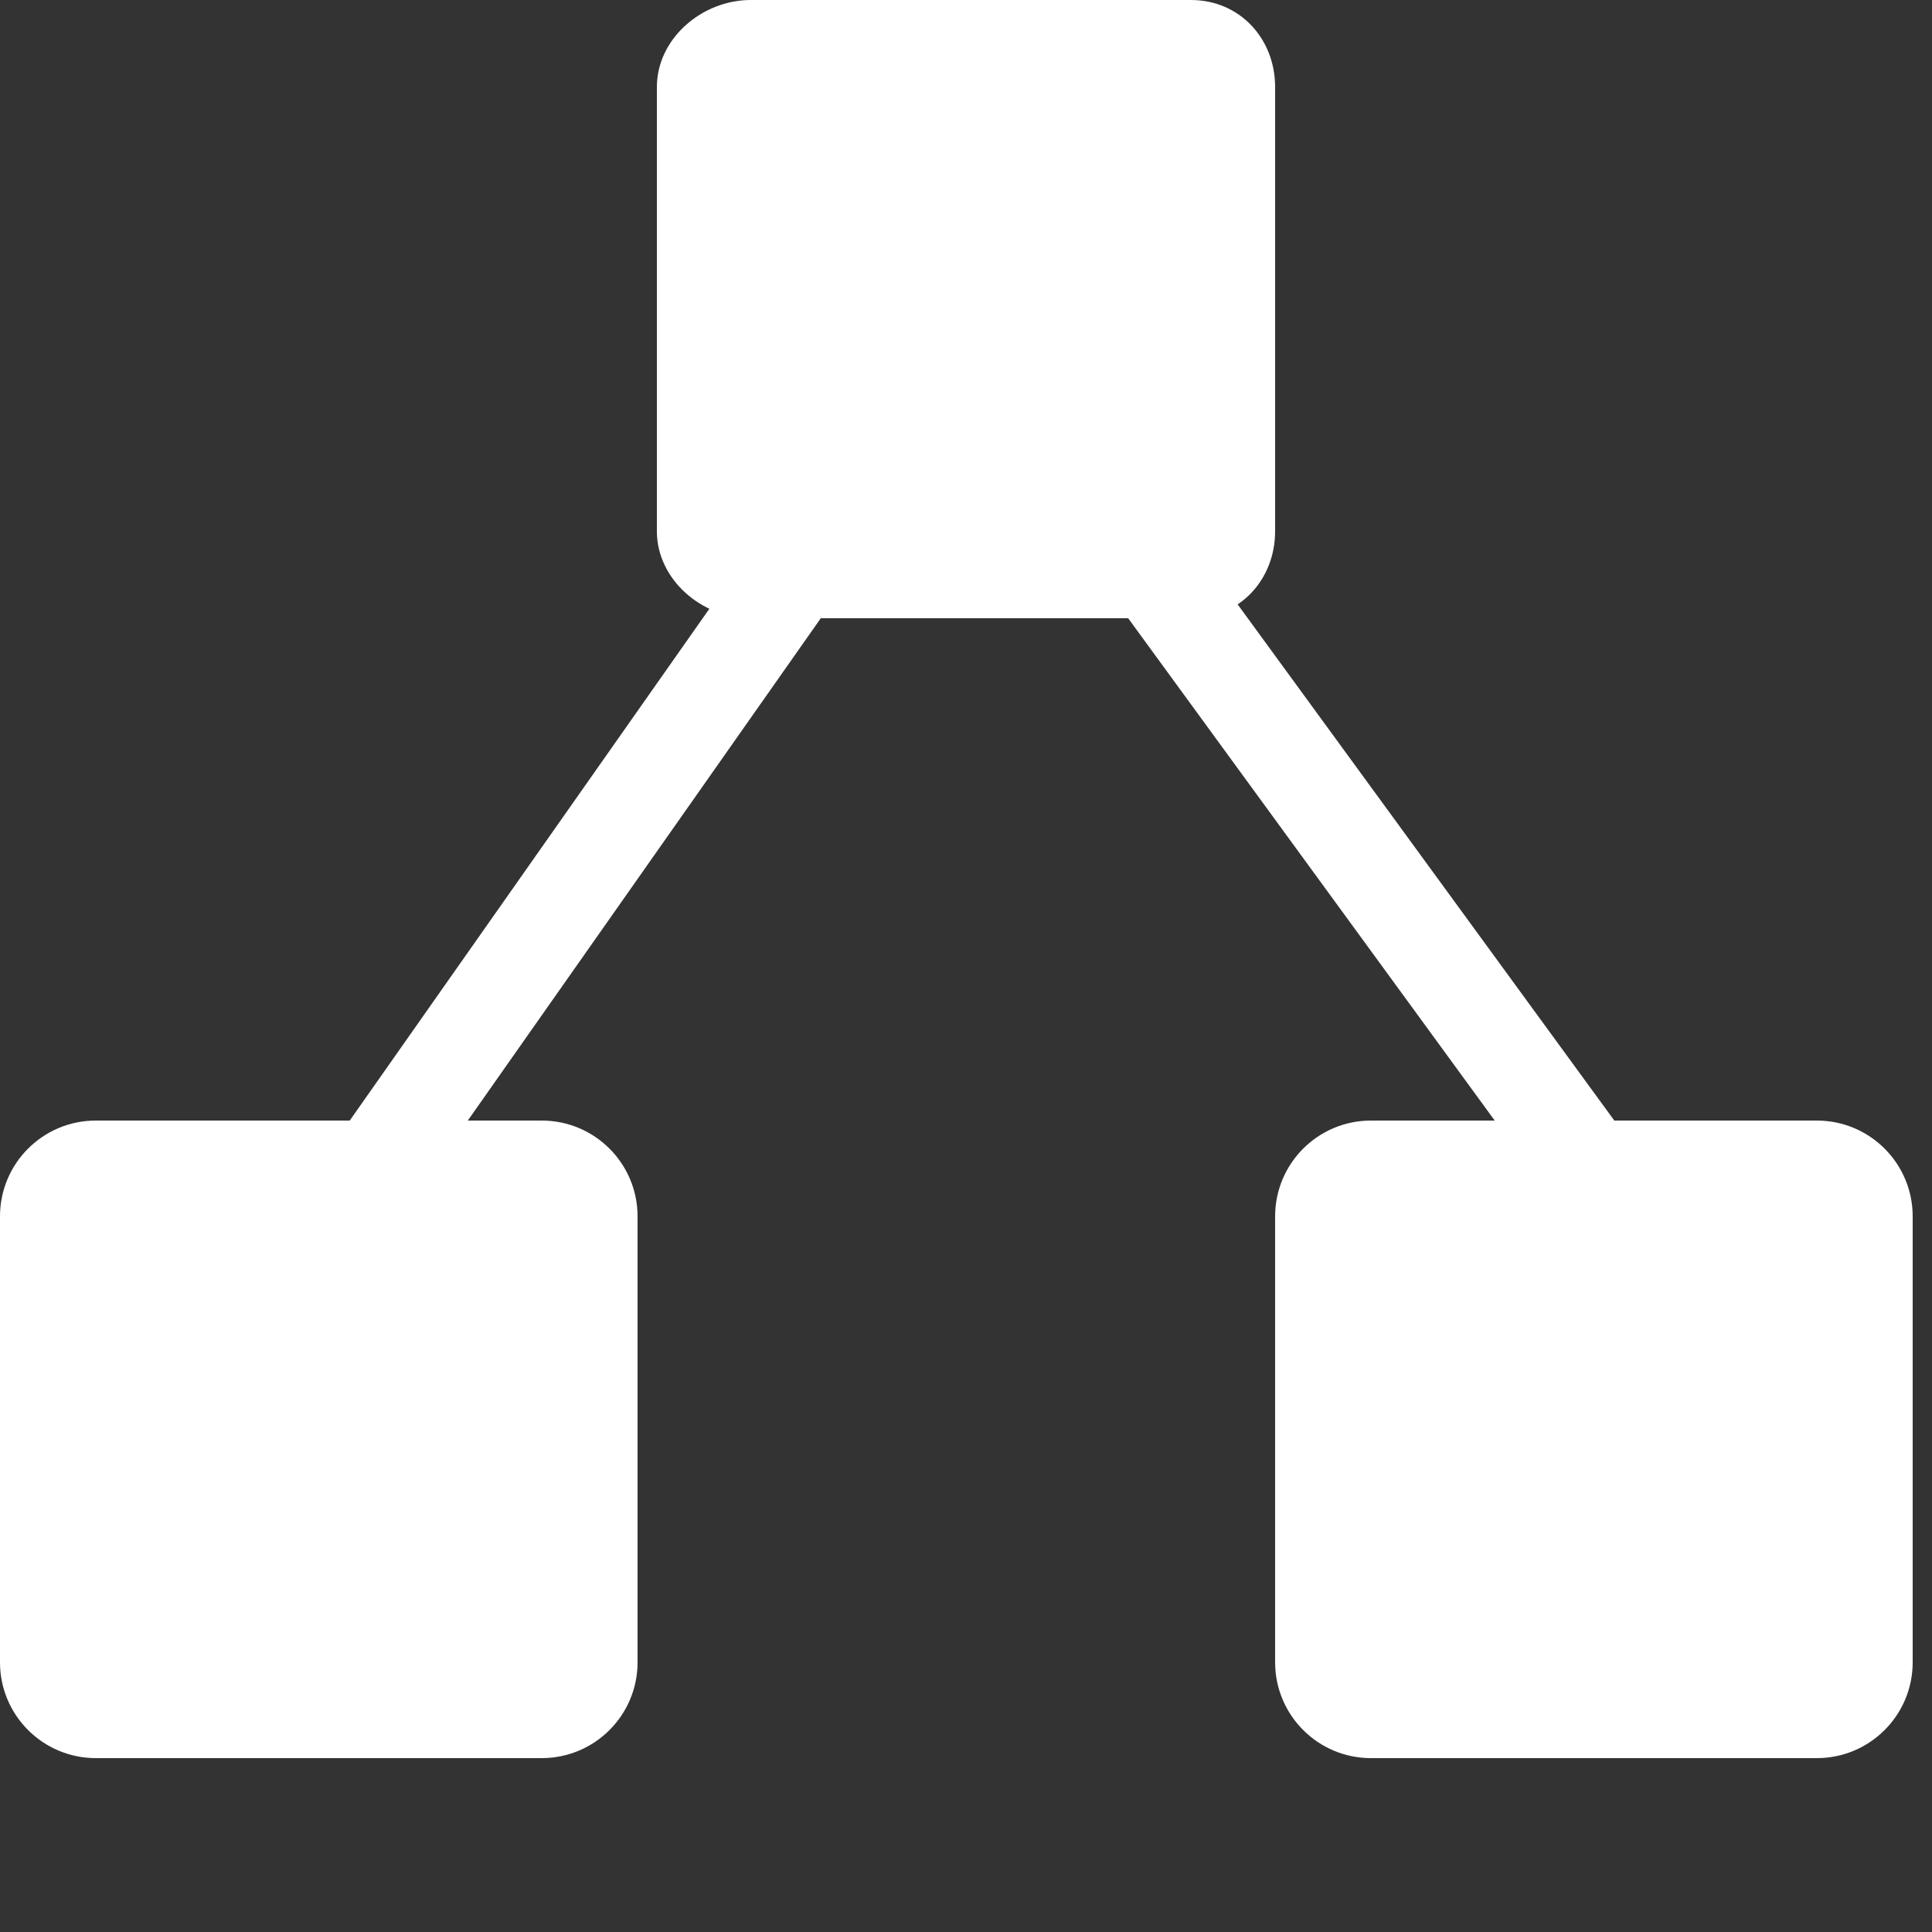 <?xml version="1.0" encoding="utf-8"?>
<!-- Generator: Adobe Illustrator 16.0.1, SVG Export Plug-In . SVG Version: 6.00 Build 0)  -->
<!DOCTYPE svg PUBLIC "-//W3C//DTD SVG 1.1//EN" "http://www.w3.org/Graphics/SVG/1.1/DTD/svg11.dtd">
<svg version="1.1" id="Layer_1" xmlns="http://www.w3.org/2000/svg" xmlns:xlink="http://www.w3.org/1999/xlink" x="0px" y="0px"
	 width="100px" height="100px" viewBox="0 0 100 100" enable-background="new 0 0 100 100" xml:space="preserve">
<rect x="0" y="0" width="100" height="100" fill="#333333" stroke="none"/>
<line fill="none" stroke="#FFFFFF" stroke-width="5" stroke-miterlimit="10" x1="50.25" y1="16.599" x2="7.275" y2="77.756"/>
<line fill="none" stroke="#FFFFFF" stroke-width="5" stroke-miterlimit="10" x1="50.25" y1="16.599" x2="94.878" y2="77.756"/>
<g>
	<path fill="#FFFFFF" d="M66,27.496C66,29.983,64.185,32,61.638,32H38.862C36.314,32,34,29.983,34,27.496V4.504
		C34,2.017,36.314,0,38.862,0h22.775C64.185,0,66,2.017,66,4.504V27.496z"/>
	<path fill="#FFFFFF" d="M33,86.041C33,88.779,30.779,91,28.041,91H4.959C2.221,91,0,88.779,0,86.041V62.959
		C0,60.22,2.221,58,4.959,58h23.082C30.779,58,33,60.22,33,62.959V86.041z"/>
	<path fill="#FFFFFF" d="M99,86.041C99,88.779,96.779,91,94.041,91H70.959C68.221,91,66,88.779,66,86.041V62.959
		C66,60.22,68.221,58,70.959,58h23.082C96.779,58,99,60.22,99,62.959V86.041z"/>
</g>
</svg>
